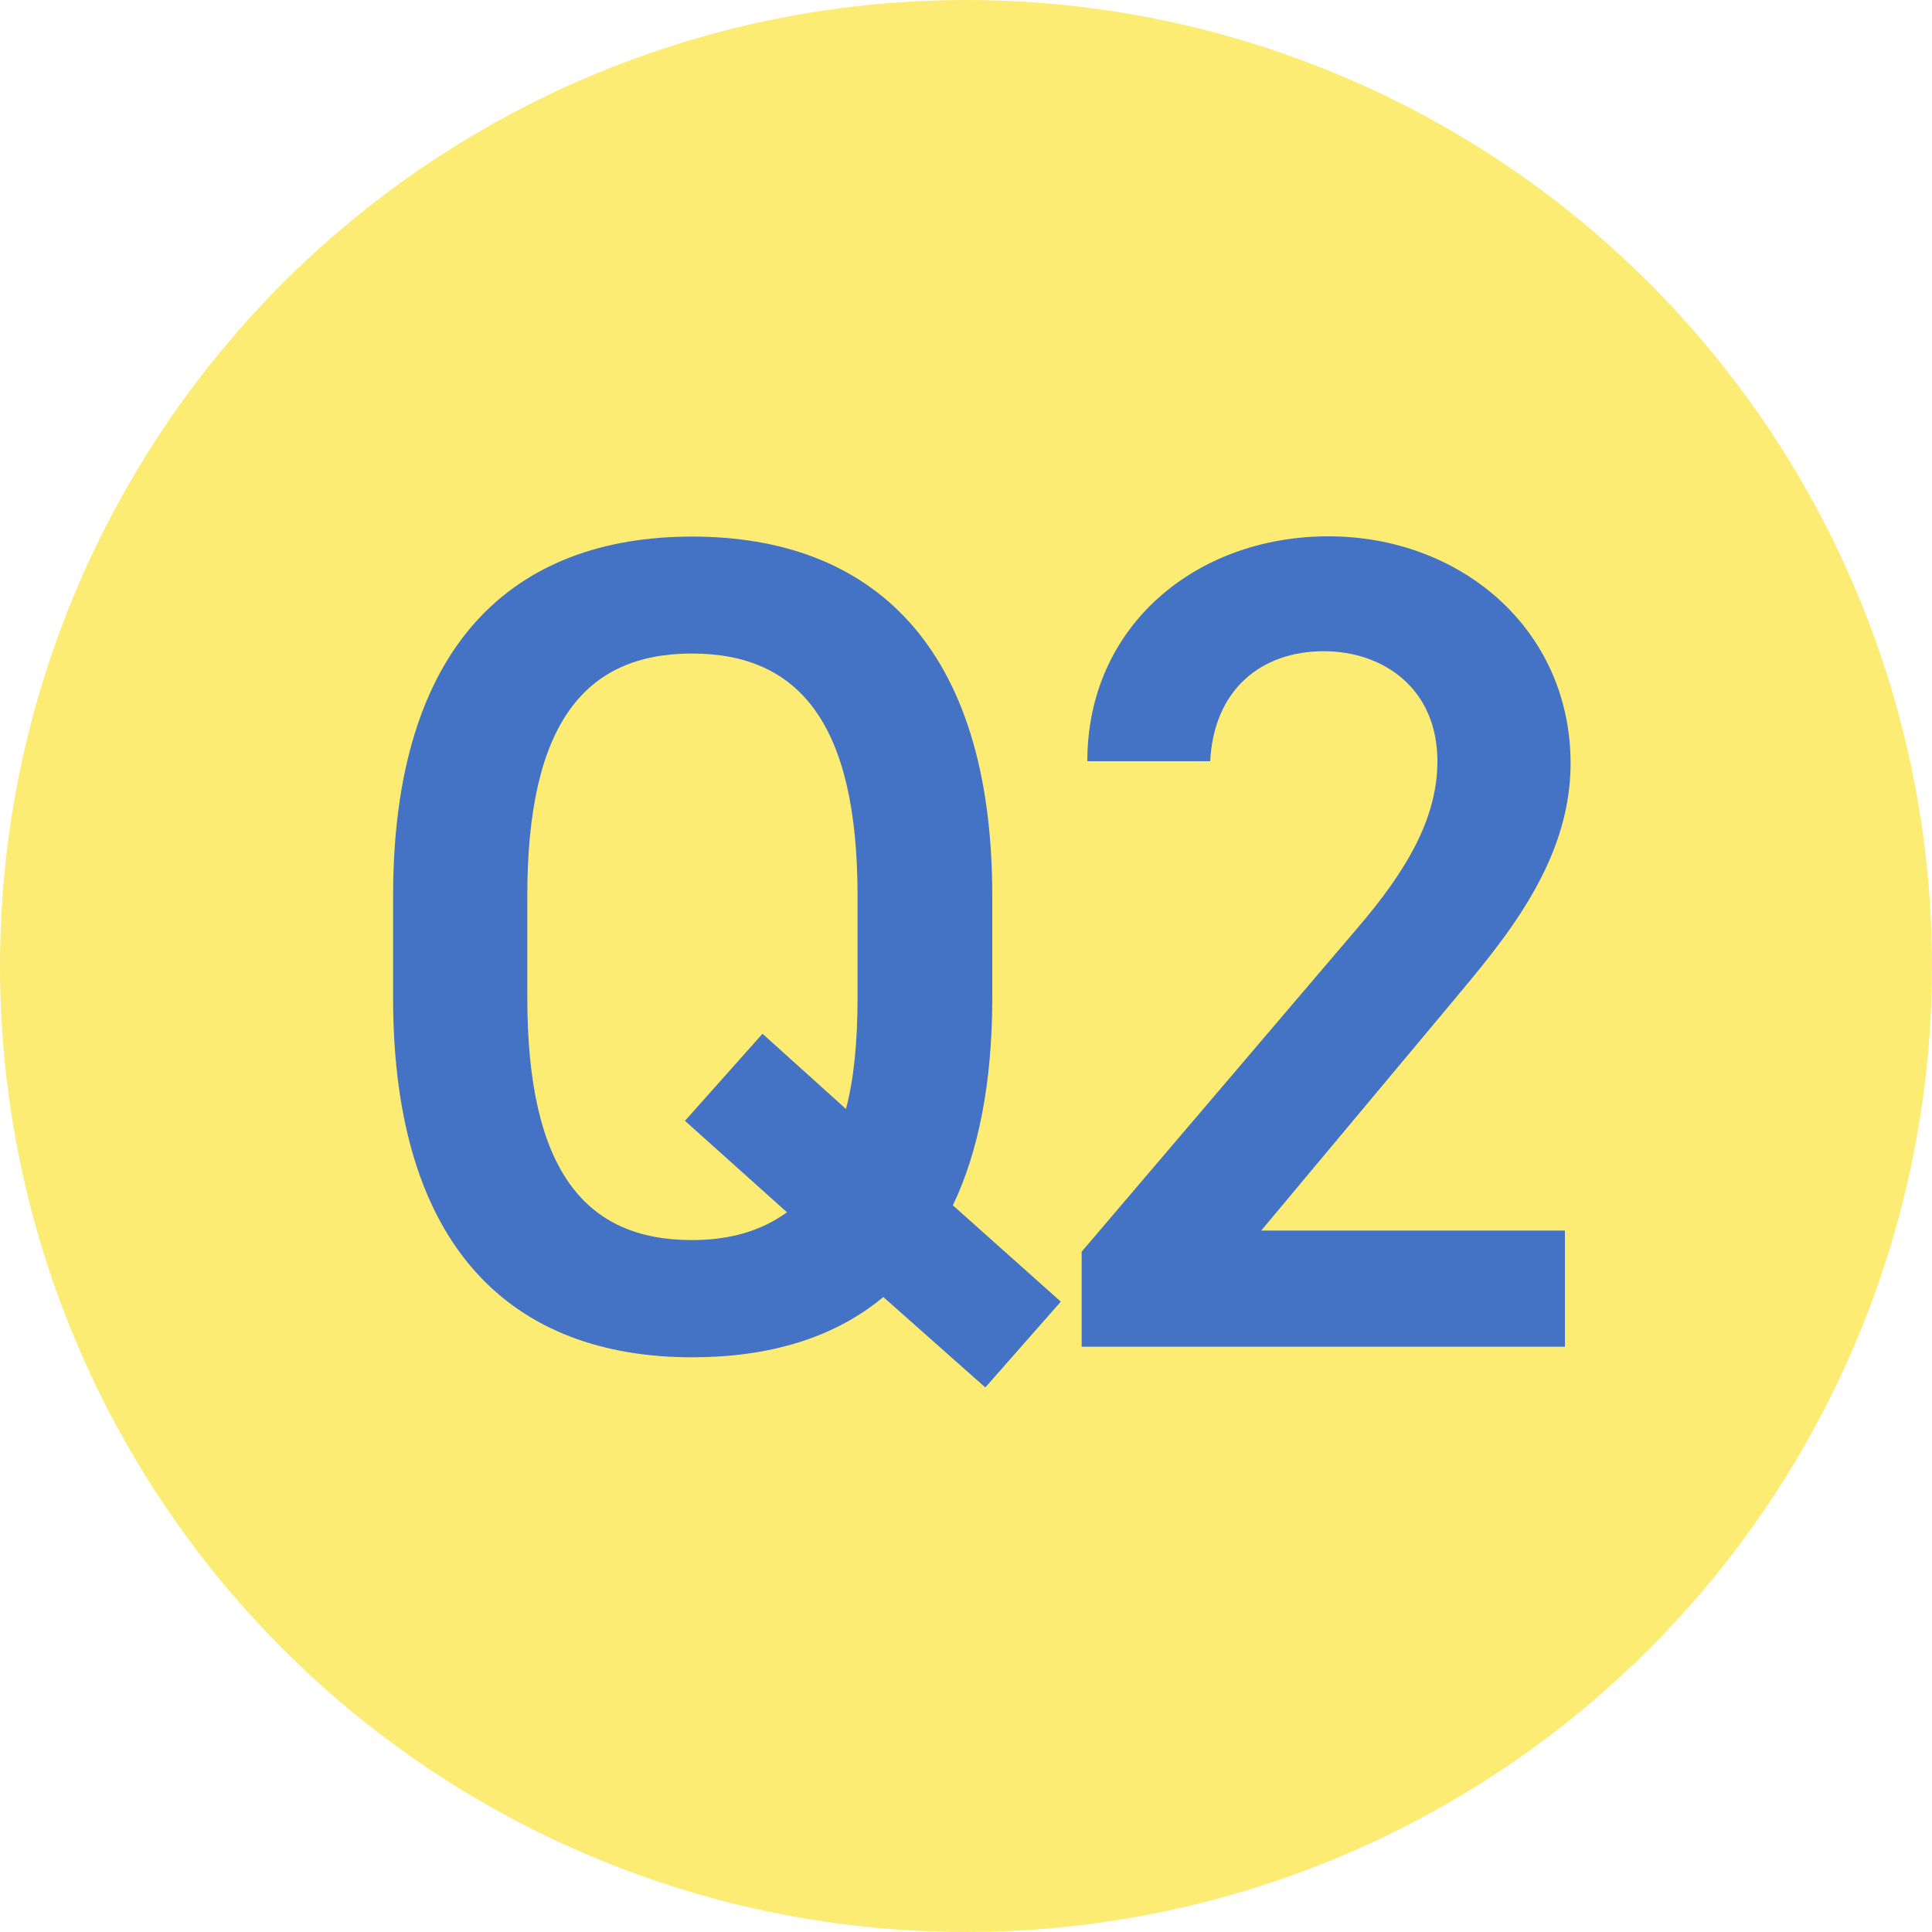 <?xml version="1.0" encoding="UTF-8"?><svg id="_レイヤー_2" xmlns="http://www.w3.org/2000/svg" viewBox="0 0 75 75"><defs><style>.cls-1{fill:#fcec74;}.cls-2{fill:#4472c4;}</style></defs><g id="_レイヤー_1-2"><circle class="cls-1" cx="37.5" cy="37.5" r="37.5"/><path class="cls-2" d="M36.99,46.79l4.19,3.74-2.93,3.33-3.96-3.51c-1.94,1.62-4.5,2.34-7.42,2.34-6.93,0-11.61-4.18-11.61-13.95v-3.96c0-9.77,4.68-13.95,11.61-13.95s11.65,4.18,11.65,13.95v3.96c0,3.29-.54,5.99-1.53,8.05ZM20.47,38.73c0,6.71,2.25,9.41,6.39,9.41,1.48,0,2.7-.36,3.69-1.08l-3.96-3.55,3.01-3.38,3.24,2.92c.31-1.17.45-2.61.45-4.32v-3.96c0-6.71-2.29-9.4-6.43-9.4s-6.39,2.7-6.39,9.4v3.96Z"/><path class="cls-2" d="M60.75,52.28h-18.76v-3.69l10.66-12.51c2.02-2.34,3.15-4.37,3.15-6.53,0-2.83-2.11-4.27-4.41-4.27-2.43,0-4.27,1.49-4.41,4.27h-4.77c0-5.26,4.23-8.73,9.36-8.73s9.4,3.6,9.4,8.82c0,3.92-2.7,6.98-4.68,9.36l-7.33,8.77h11.79v4.5Z"/></g></svg>